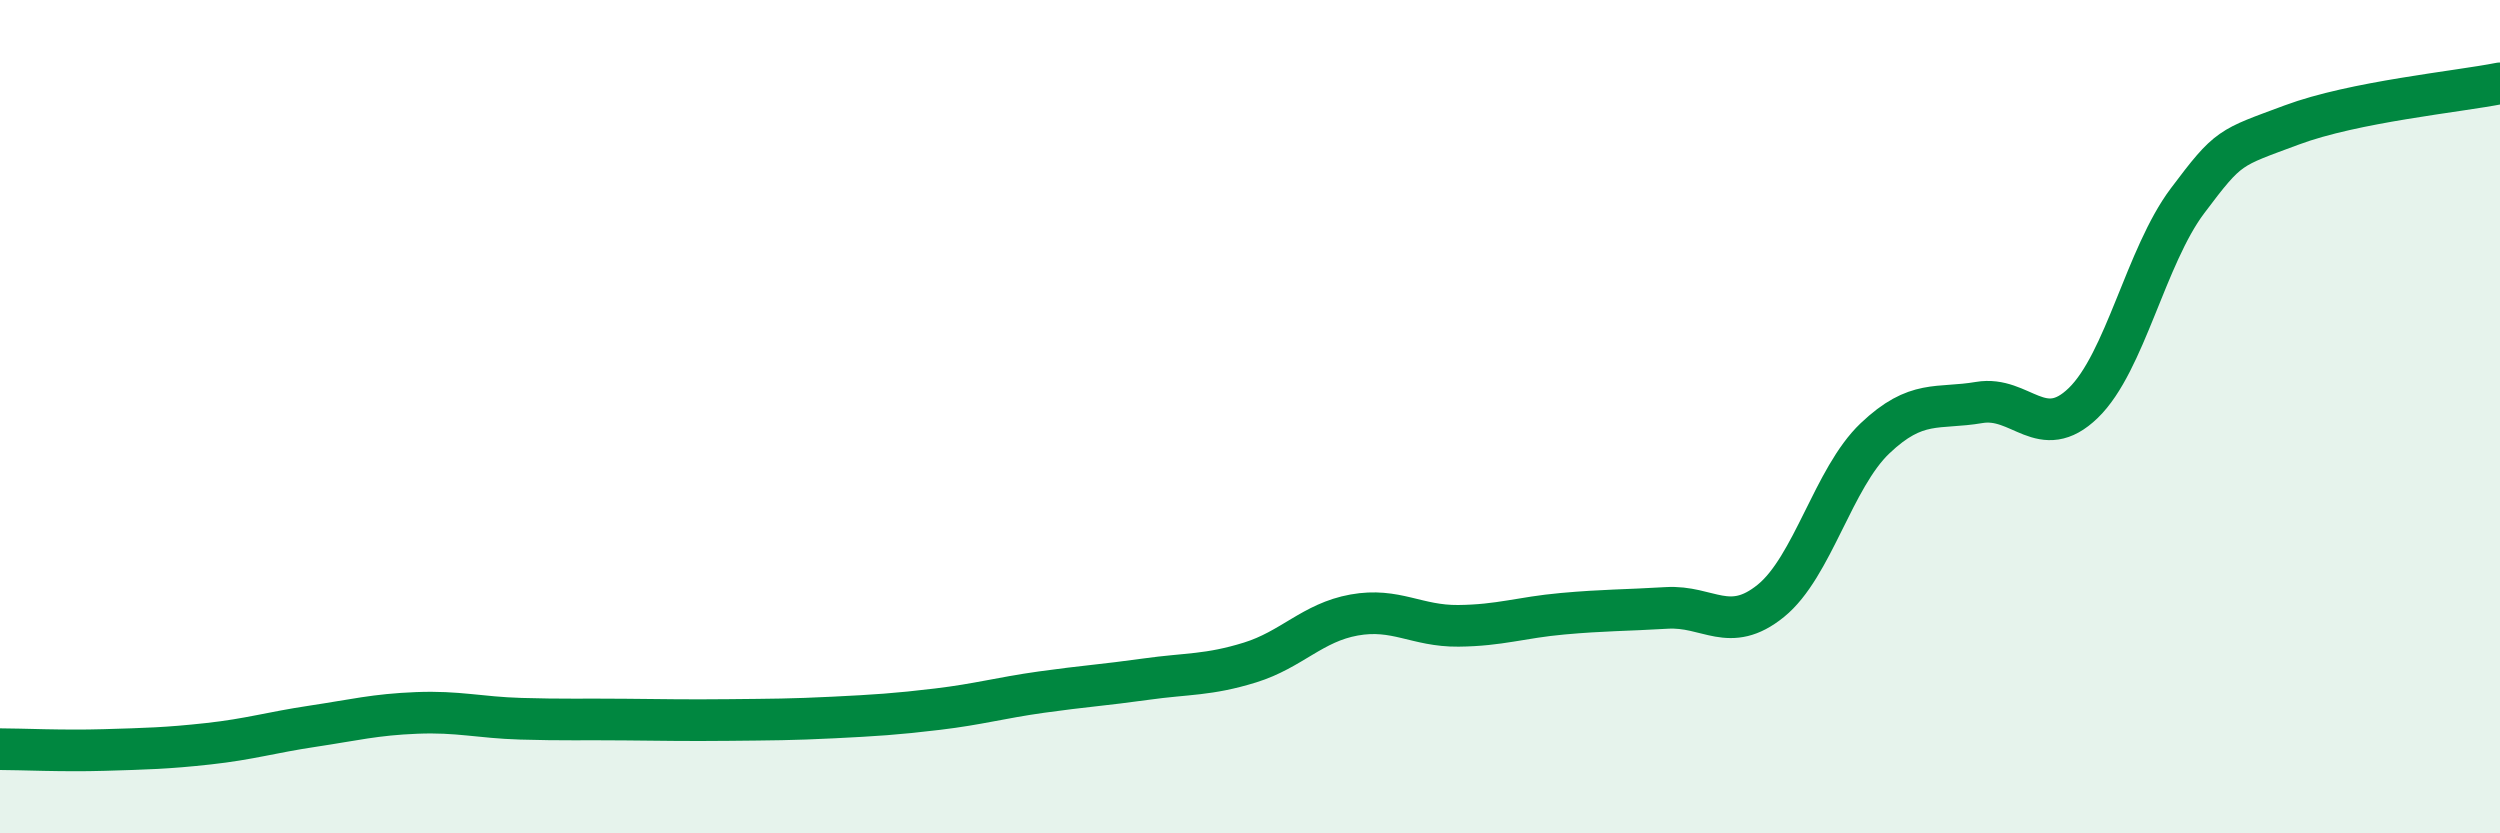 
    <svg width="60" height="20" viewBox="0 0 60 20" xmlns="http://www.w3.org/2000/svg">
      <path
        d="M 0,17.98 C 0.5,17.98 1.5,18.03 2.5,18 C 3.5,17.97 4,17.96 5,17.85 C 6,17.74 6.5,17.58 7.5,17.43 C 8.5,17.28 9,17.15 10,17.11 C 11,17.07 11.5,17.22 12.5,17.25 C 13.5,17.28 14,17.26 15,17.27 C 16,17.28 16.5,17.29 17.5,17.28 C 18.5,17.27 19,17.27 20,17.22 C 21,17.17 21.5,17.14 22.5,17.02 C 23.5,16.9 24,16.75 25,16.61 C 26,16.47 26.5,16.44 27.5,16.3 C 28.5,16.16 29,16.21 30,15.9 C 31,15.59 31.5,14.94 32.5,14.76 C 33.5,14.58 34,15.03 35,15.02 C 36,15.01 36.5,14.82 37.5,14.73 C 38.5,14.64 39,14.65 40,14.59 C 41,14.53 41.5,15.23 42.5,14.42 C 43.5,13.61 44,11.47 45,10.52 C 46,9.57 46.5,9.83 47.5,9.66 C 48.5,9.49 49,10.64 50,9.67 C 51,8.7 51.5,6.15 52.5,4.82 C 53.5,3.49 53.5,3.56 55,3 C 56.5,2.44 59,2.2 60,2L60 20L0 20Z"
        fill="#008740"
        opacity="0.1"
        stroke-linecap="round"
        stroke-linejoin="round"
      />
      <path
        d="M 0,17.98 C 0.5,17.98 1.5,18.03 2.5,18 C 3.5,17.97 4,17.96 5,17.85 C 6,17.74 6.5,17.58 7.5,17.43 C 8.5,17.28 9,17.15 10,17.11 C 11,17.07 11.5,17.22 12.5,17.25 C 13.5,17.28 14,17.26 15,17.27 C 16,17.28 16.5,17.29 17.5,17.28 C 18.5,17.27 19,17.27 20,17.22 C 21,17.17 21.5,17.14 22.5,17.02 C 23.5,16.9 24,16.75 25,16.61 C 26,16.47 26.5,16.44 27.5,16.3 C 28.5,16.16 29,16.21 30,15.9 C 31,15.59 31.5,14.94 32.5,14.76 C 33.5,14.58 34,15.03 35,15.02 C 36,15.01 36.5,14.82 37.5,14.73 C 38.5,14.64 39,14.65 40,14.59 C 41,14.53 41.5,15.23 42.5,14.42 C 43.5,13.61 44,11.47 45,10.52 C 46,9.57 46.5,9.83 47.5,9.66 C 48.5,9.49 49,10.64 50,9.67 C 51,8.7 51.5,6.15 52.5,4.82 C 53.5,3.49 53.5,3.56 55,3 C 56.5,2.44 59,2.2 60,2"
        stroke="#008740"
        stroke-width="1"
        fill="none"
        stroke-linecap="round"
        stroke-linejoin="round"
      />
    </svg>
  